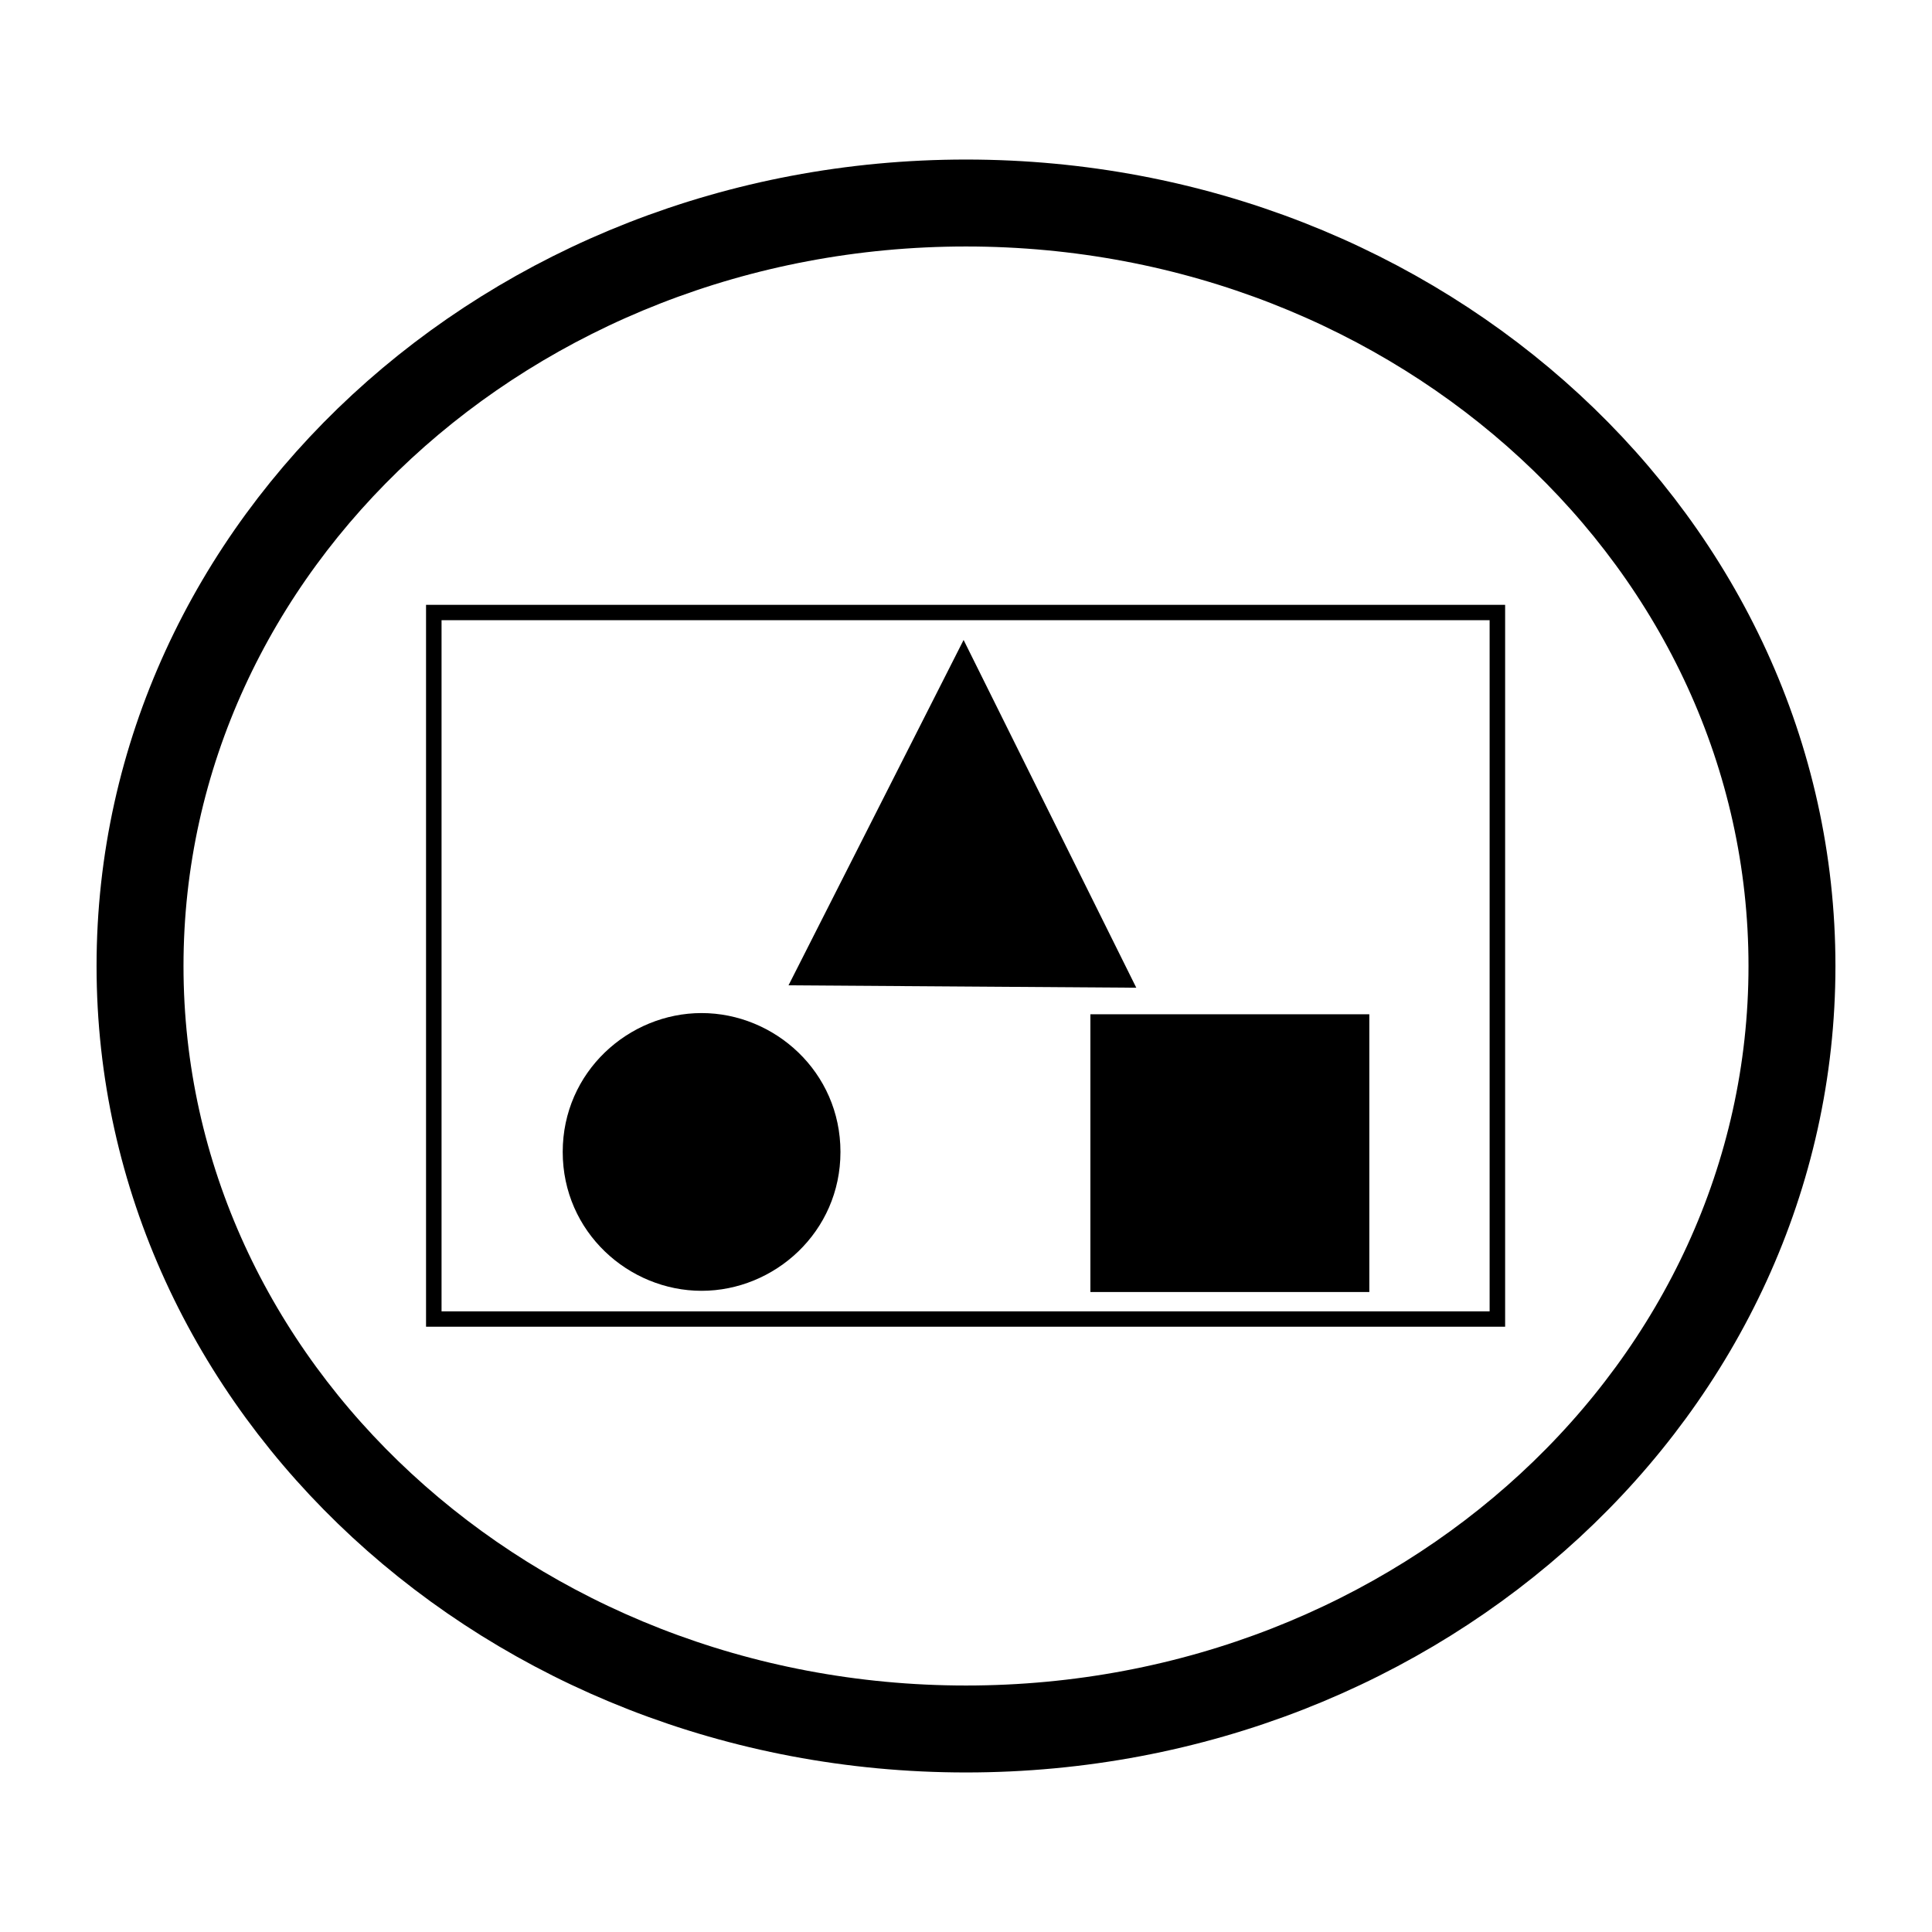 <?xml version="1.0"?>
<svg
    xmlns:rdf="http://www.w3.org/1999/02/22-rdf-syntax-ns#"
    xmlns="http://www.w3.org/2000/svg"
    xmlns:cc="http://creativecommons.org/ns#"
    xmlns:dc="http://purl.org/dc/elements/1.1/"
    xmlns:svg="http://www.w3.org/2000/svg"
    xmlns:inkscape="http://www.inkscape.org/namespaces/inkscape"
    xmlns:sodipodi="http://sodipodi.sourceforge.net/DTD/sodipodi-0.dtd"
    xmlns:ns1="http://sozi.baierouge.fr"
    xmlns:xlink="http://www.w3.org/1999/xlink"
    id="svg2187"
    viewBox="0 0 50 50"
    version="1.0"
  >
  <g
      id="layer1"
    >
    <path
        id="path3201"
        d="m46.376 25c0 10.905-9.57 19.746-21.376 19.746-11.805 0-21.376-8.841-21.376-19.746s9.57-19.746 21.376-19.746c11.805 0 21.376 8.841 21.376 19.746z"
        stroke="#000"
        stroke-width="2.25"
        fill="none"
    />
    <g
        id="g4448"
        transform="matrix(.836 0 0 .828 4.246 4.288)"
      >
      <path
          id="rect4327"
          d="m8.35 13.966h32.925v22.083h-32.925z"
          stroke="#000"
          stroke-width=".48"
          fill="none"
      />
    </g
    >
    <path
        id="path3001"
        style="block-progression:tb;color:#000000;text-transform:none;text-indent:0"
        d="m24.938 16.562c-1.512 2.982-3.019 5.957-4.531 8.938 2.997 0.018 6.003 0.044 9 0.062l-4.469-9zm-6.781 9.656c-1.884 0-3.594 1.519-3.594 3.594s1.71 3.594 3.594 3.594c1.884 0 3.594-1.519 3.594-3.594s-1.71-3.594-3.594-3.594zm10.062 0.031v7.188h7.219v-7.188h-7.219z"
    />
  </g
  >
</svg
>
